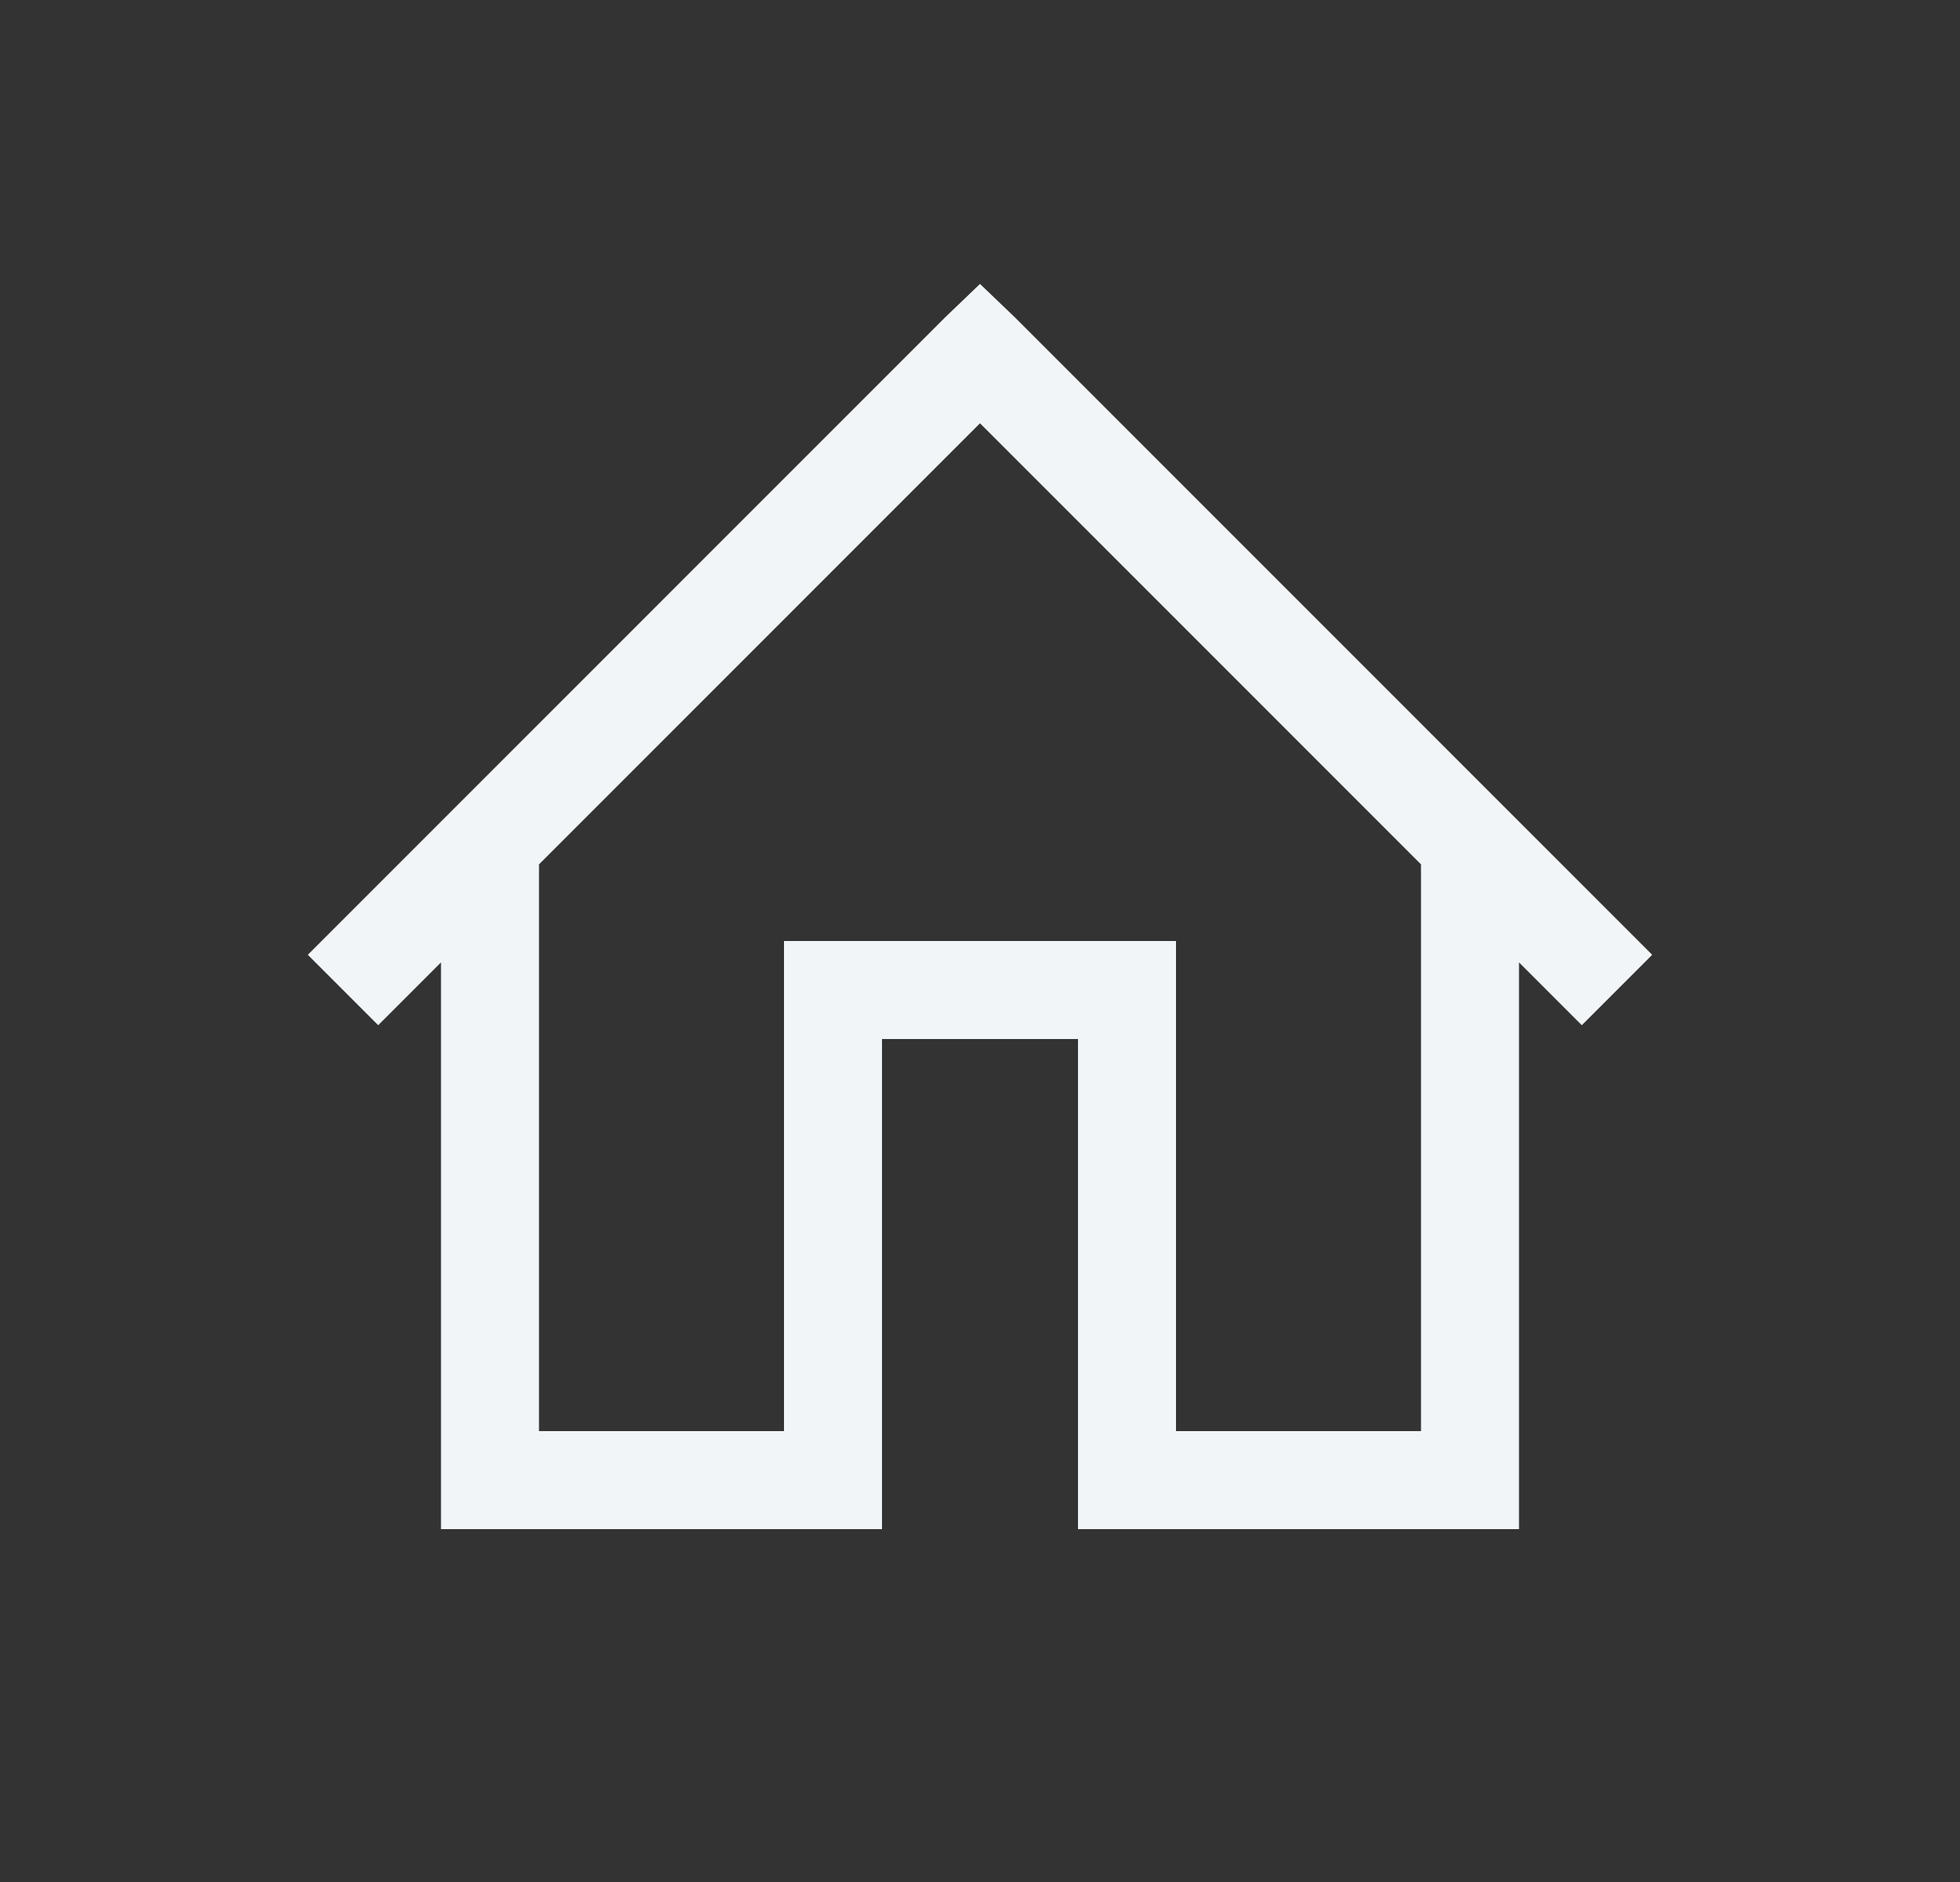 <svg width="25" height="24" viewBox="0 0 25 24" fill="none" xmlns="http://www.w3.org/2000/svg">
<rect x="0" y="0" width="25" height="24" fill="#333333" stroke="none"/>
<path fill-rule="evenodd" clip-rule="evenodd" d="M12.5 3.621L12.051 4.051L3.926 12.176L4.824 13.074L5.625 12.273V19.5H11.25V13.25H13.75V19.5H19.375V12.273L20.176 13.074L21.074 12.176L12.949 4.051L12.5 3.621ZM12.5 5.398L18.125 11.023V18.25H15V12H10V18.25H6.875V11.023L12.5 5.398Z" fill="#F2F5F7"/>
</svg>

